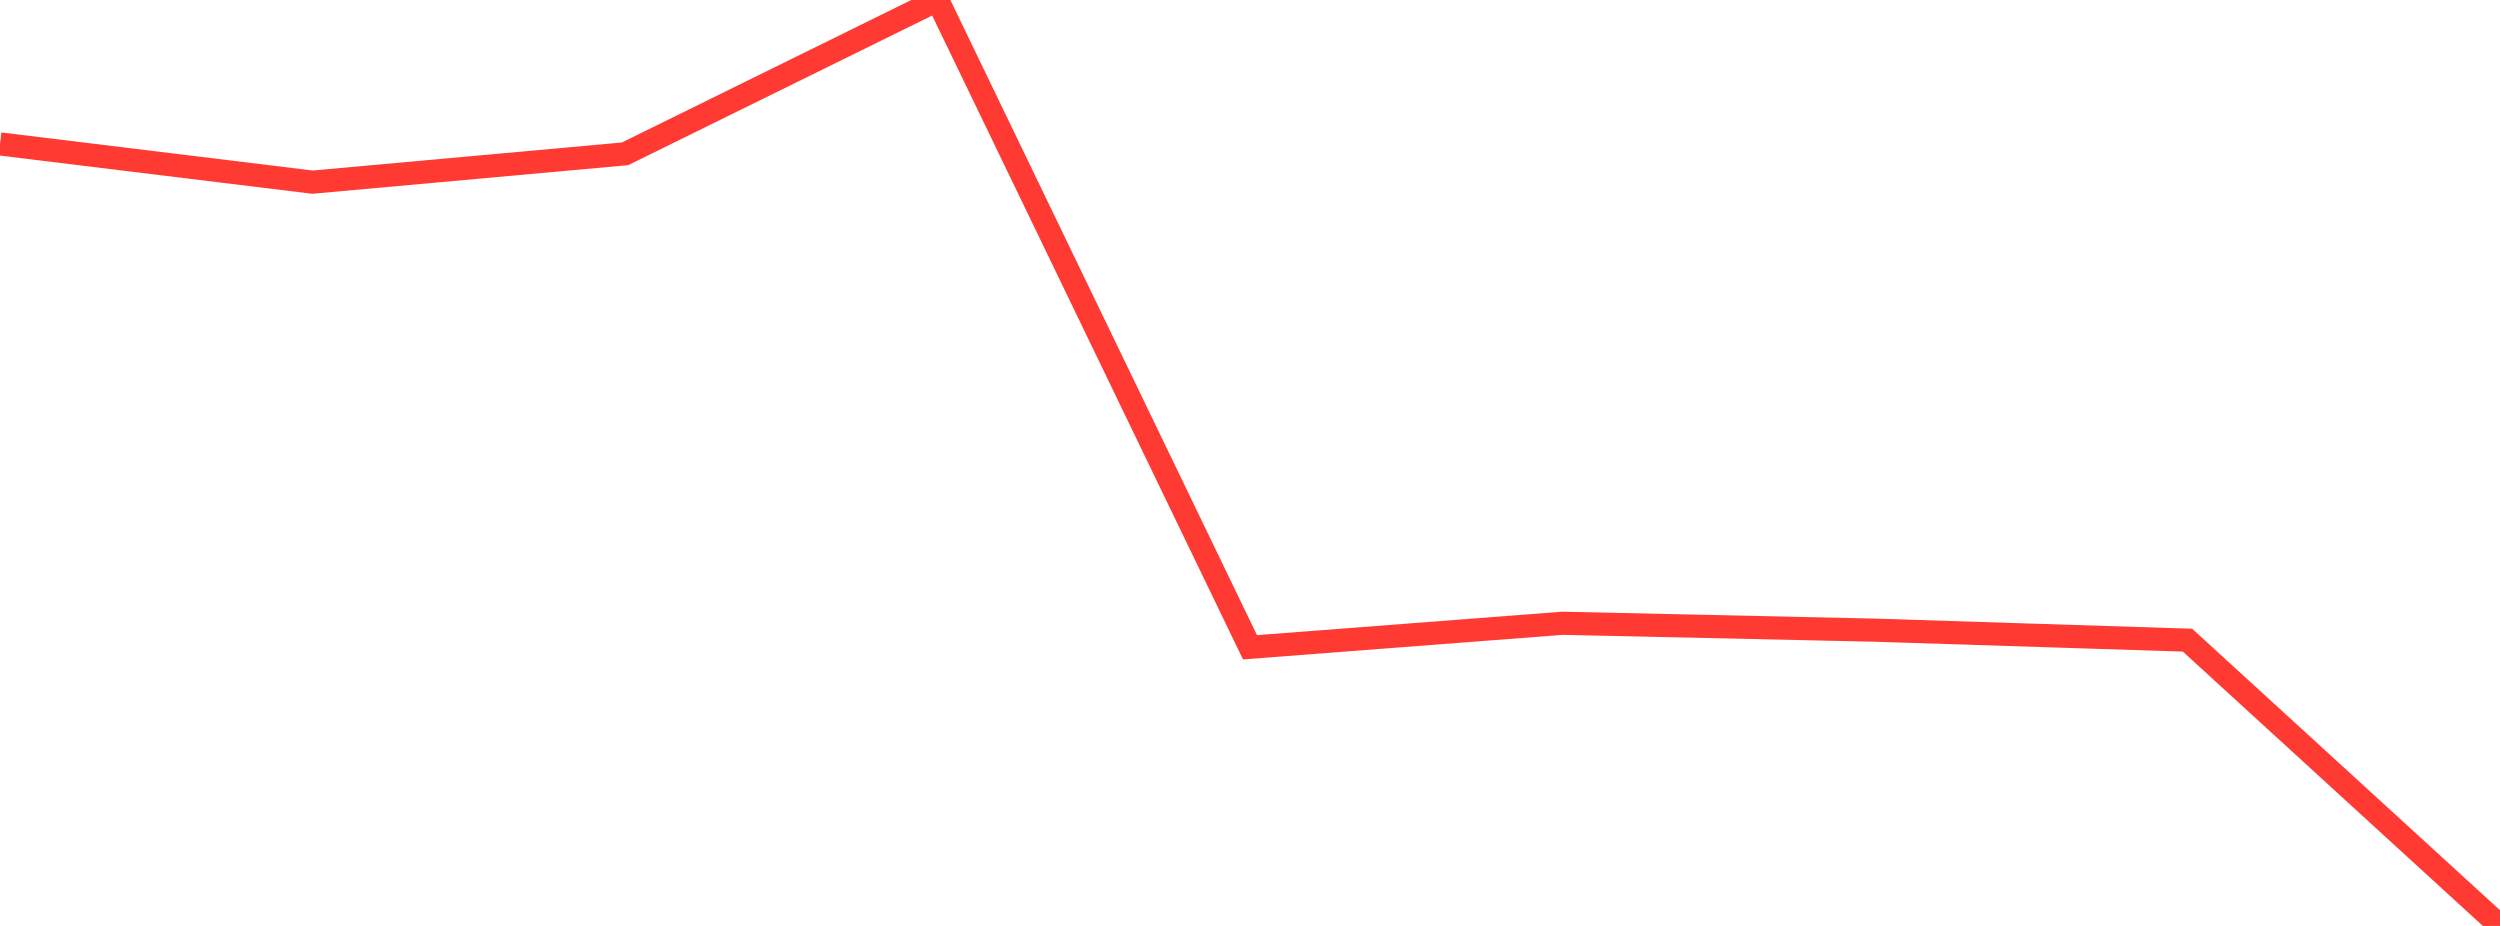 <?xml version="1.0" standalone="no"?>
<!DOCTYPE svg PUBLIC "-//W3C//DTD SVG 1.1//EN" "http://www.w3.org/Graphics/SVG/1.1/DTD/svg11.dtd">

<svg width="135" height="50" viewBox="0 0 135 50" preserveAspectRatio="none" 
  xmlns="http://www.w3.org/2000/svg"
  xmlns:xlink="http://www.w3.org/1999/xlink">


<polyline points="0.0, 7.773 16.875, 9.836 33.75, 8.307 50.625, 0.0 67.5, 34.953 84.375, 33.657 101.25, 34.029 118.125, 34.569 135.0, 50.0" fill="none" stroke="#ff3a33" stroke-width="1.25"/>

</svg>